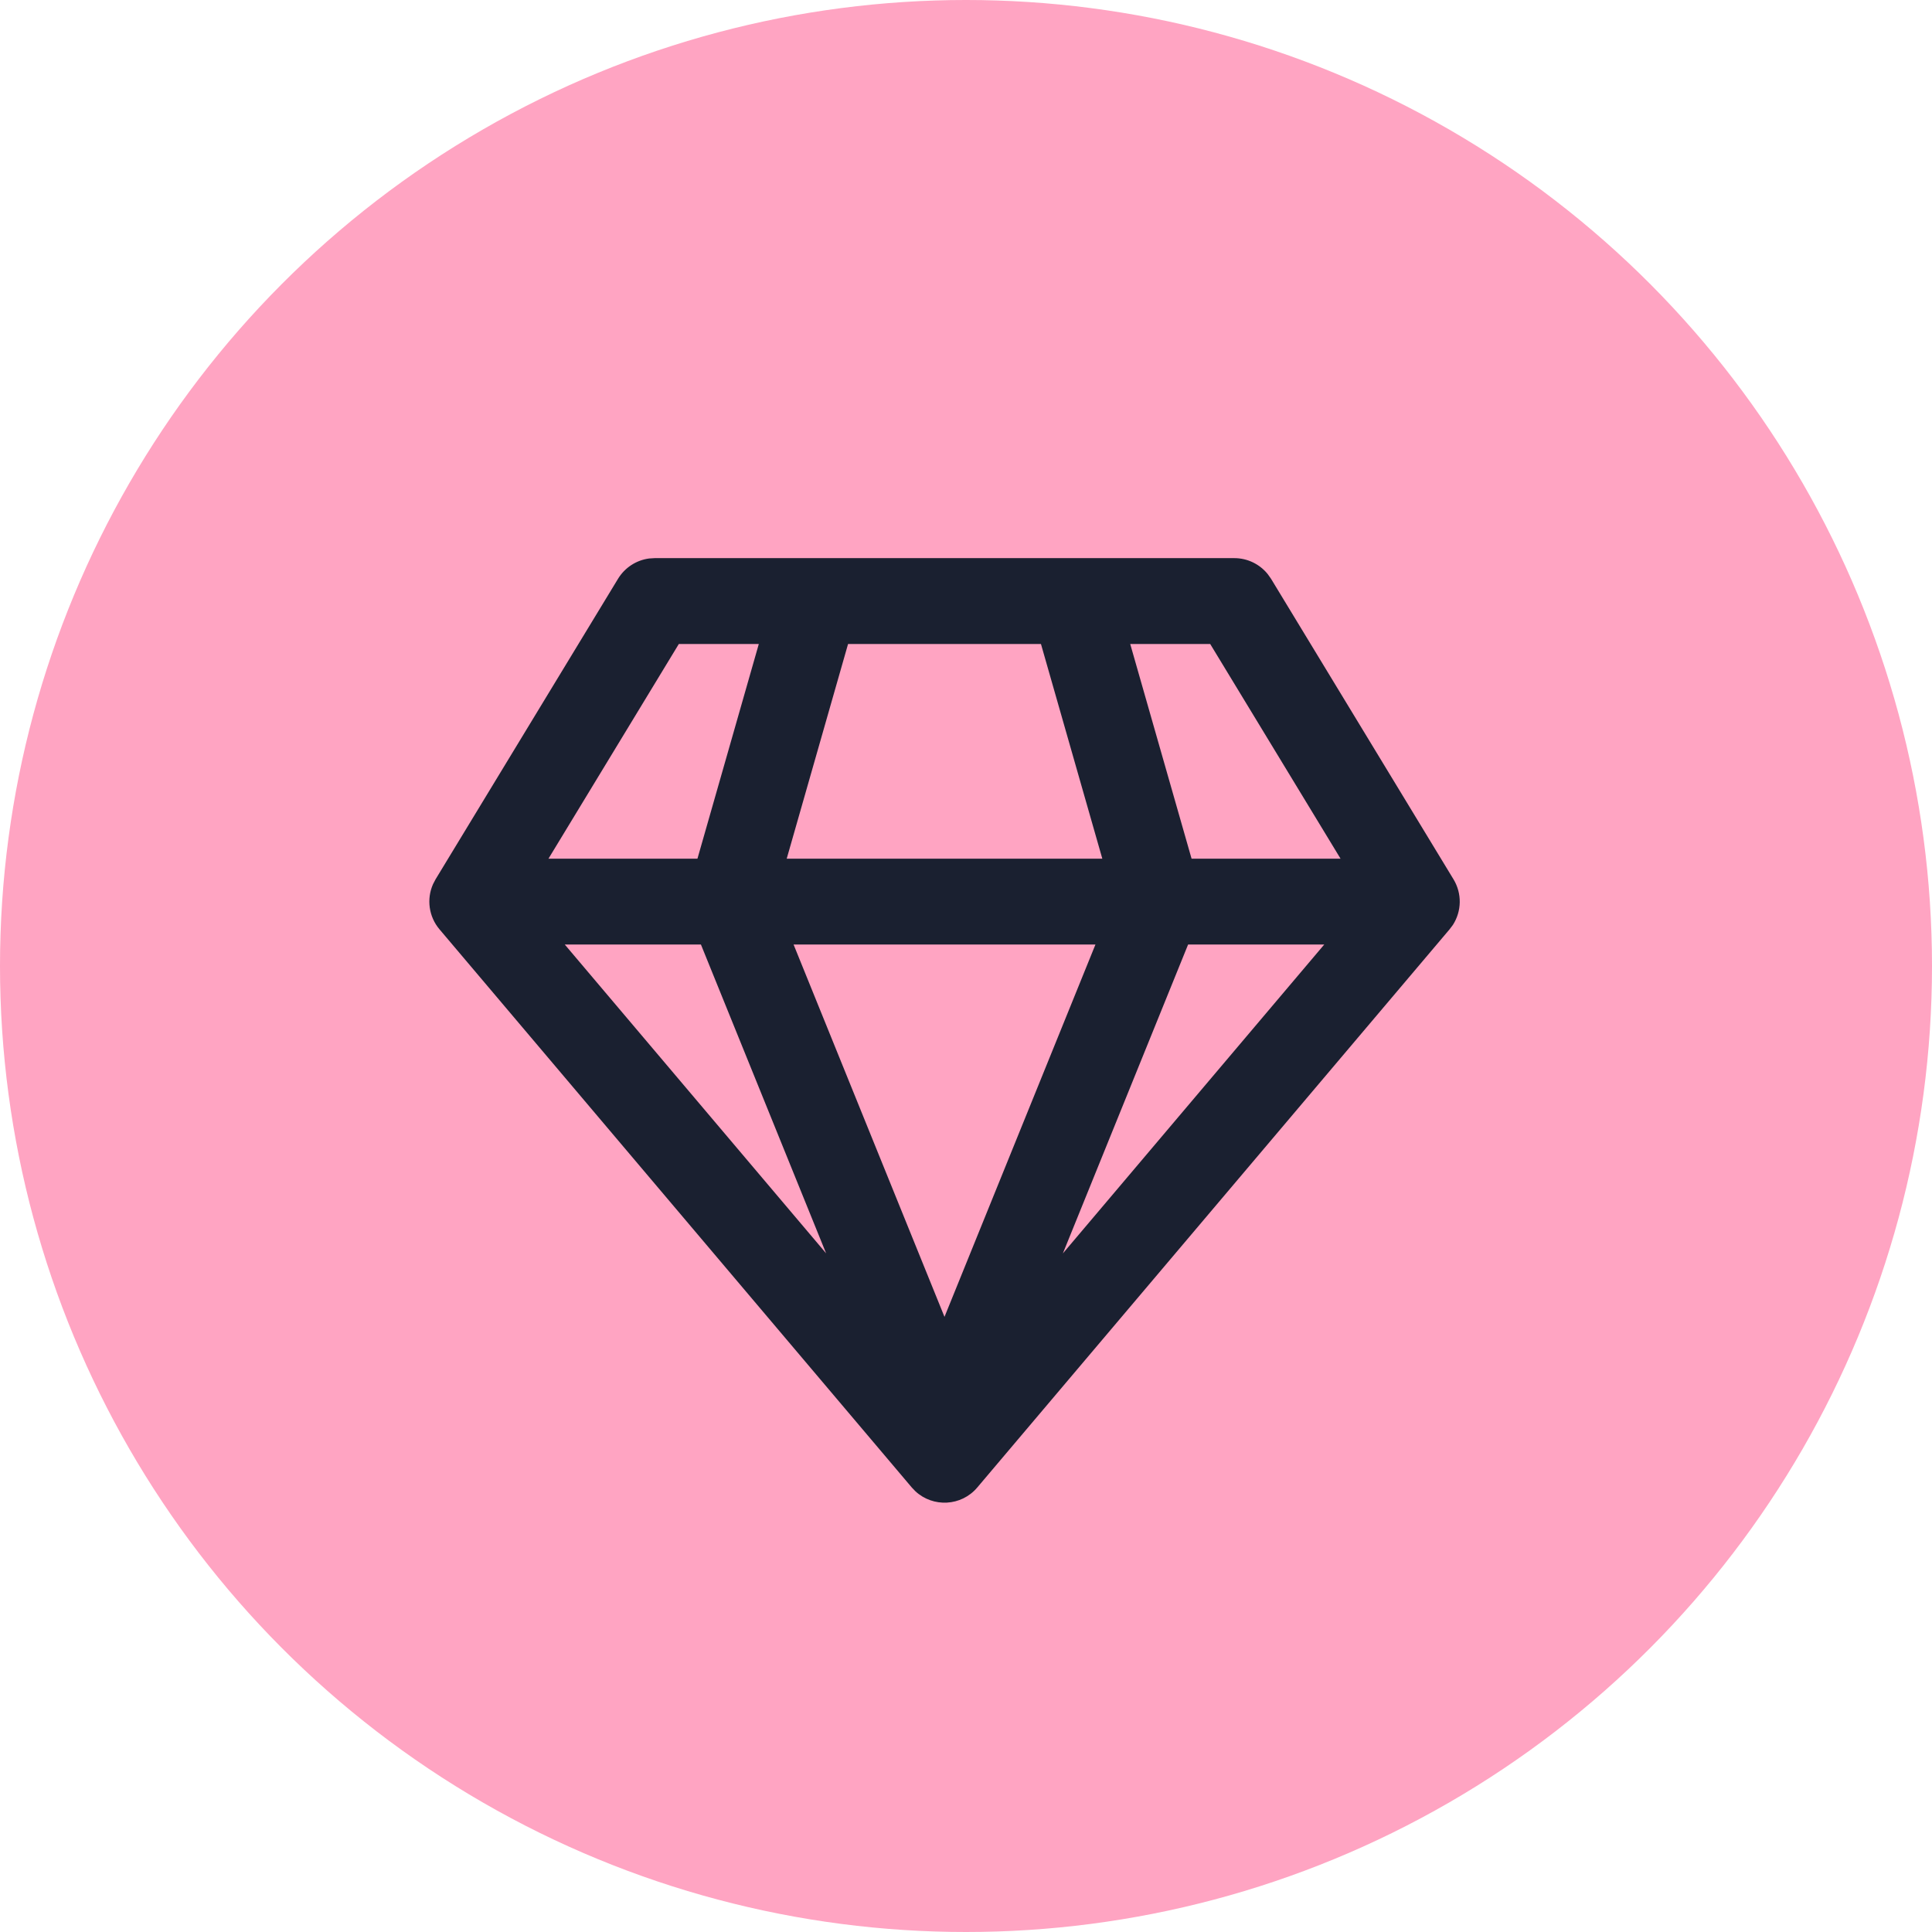 <svg width="45" height="45" viewBox="0 0 45 45" fill="none" xmlns="http://www.w3.org/2000/svg">
<circle cx="22.5" cy="22.5" r="22.5" fill="#FFA4C2"/>
<path d="M28.75 13C29.056 13 29.342 13.14 29.53 13.375L29.605 13.481L33.855 20.481C34.056 20.812 34.046 21.225 33.84 21.544L33.763 21.646L22.763 34.646C22.391 35.087 21.732 35.116 21.321 34.734L21.237 34.646L10.237 21.646C9.987 21.351 9.932 20.941 10.086 20.594L10.145 20.481L14.395 13.481C14.554 13.22 14.822 13.047 15.12 13.008L15.25 13H28.75ZM25.515 22H18.484L21.999 30.672L25.515 22ZM30.844 22H27.673L24.756 29.195L30.844 22ZM16.326 22H13.155L19.242 29.193L16.326 22ZM17.674 15H15.811L12.775 20H16.245L17.674 15ZM24.246 15H19.753L18.324 20H25.675L24.246 15ZM28.188 15H26.325L27.754 20H31.224L28.188 15Z" fill="#1A2030"/>
</svg>
